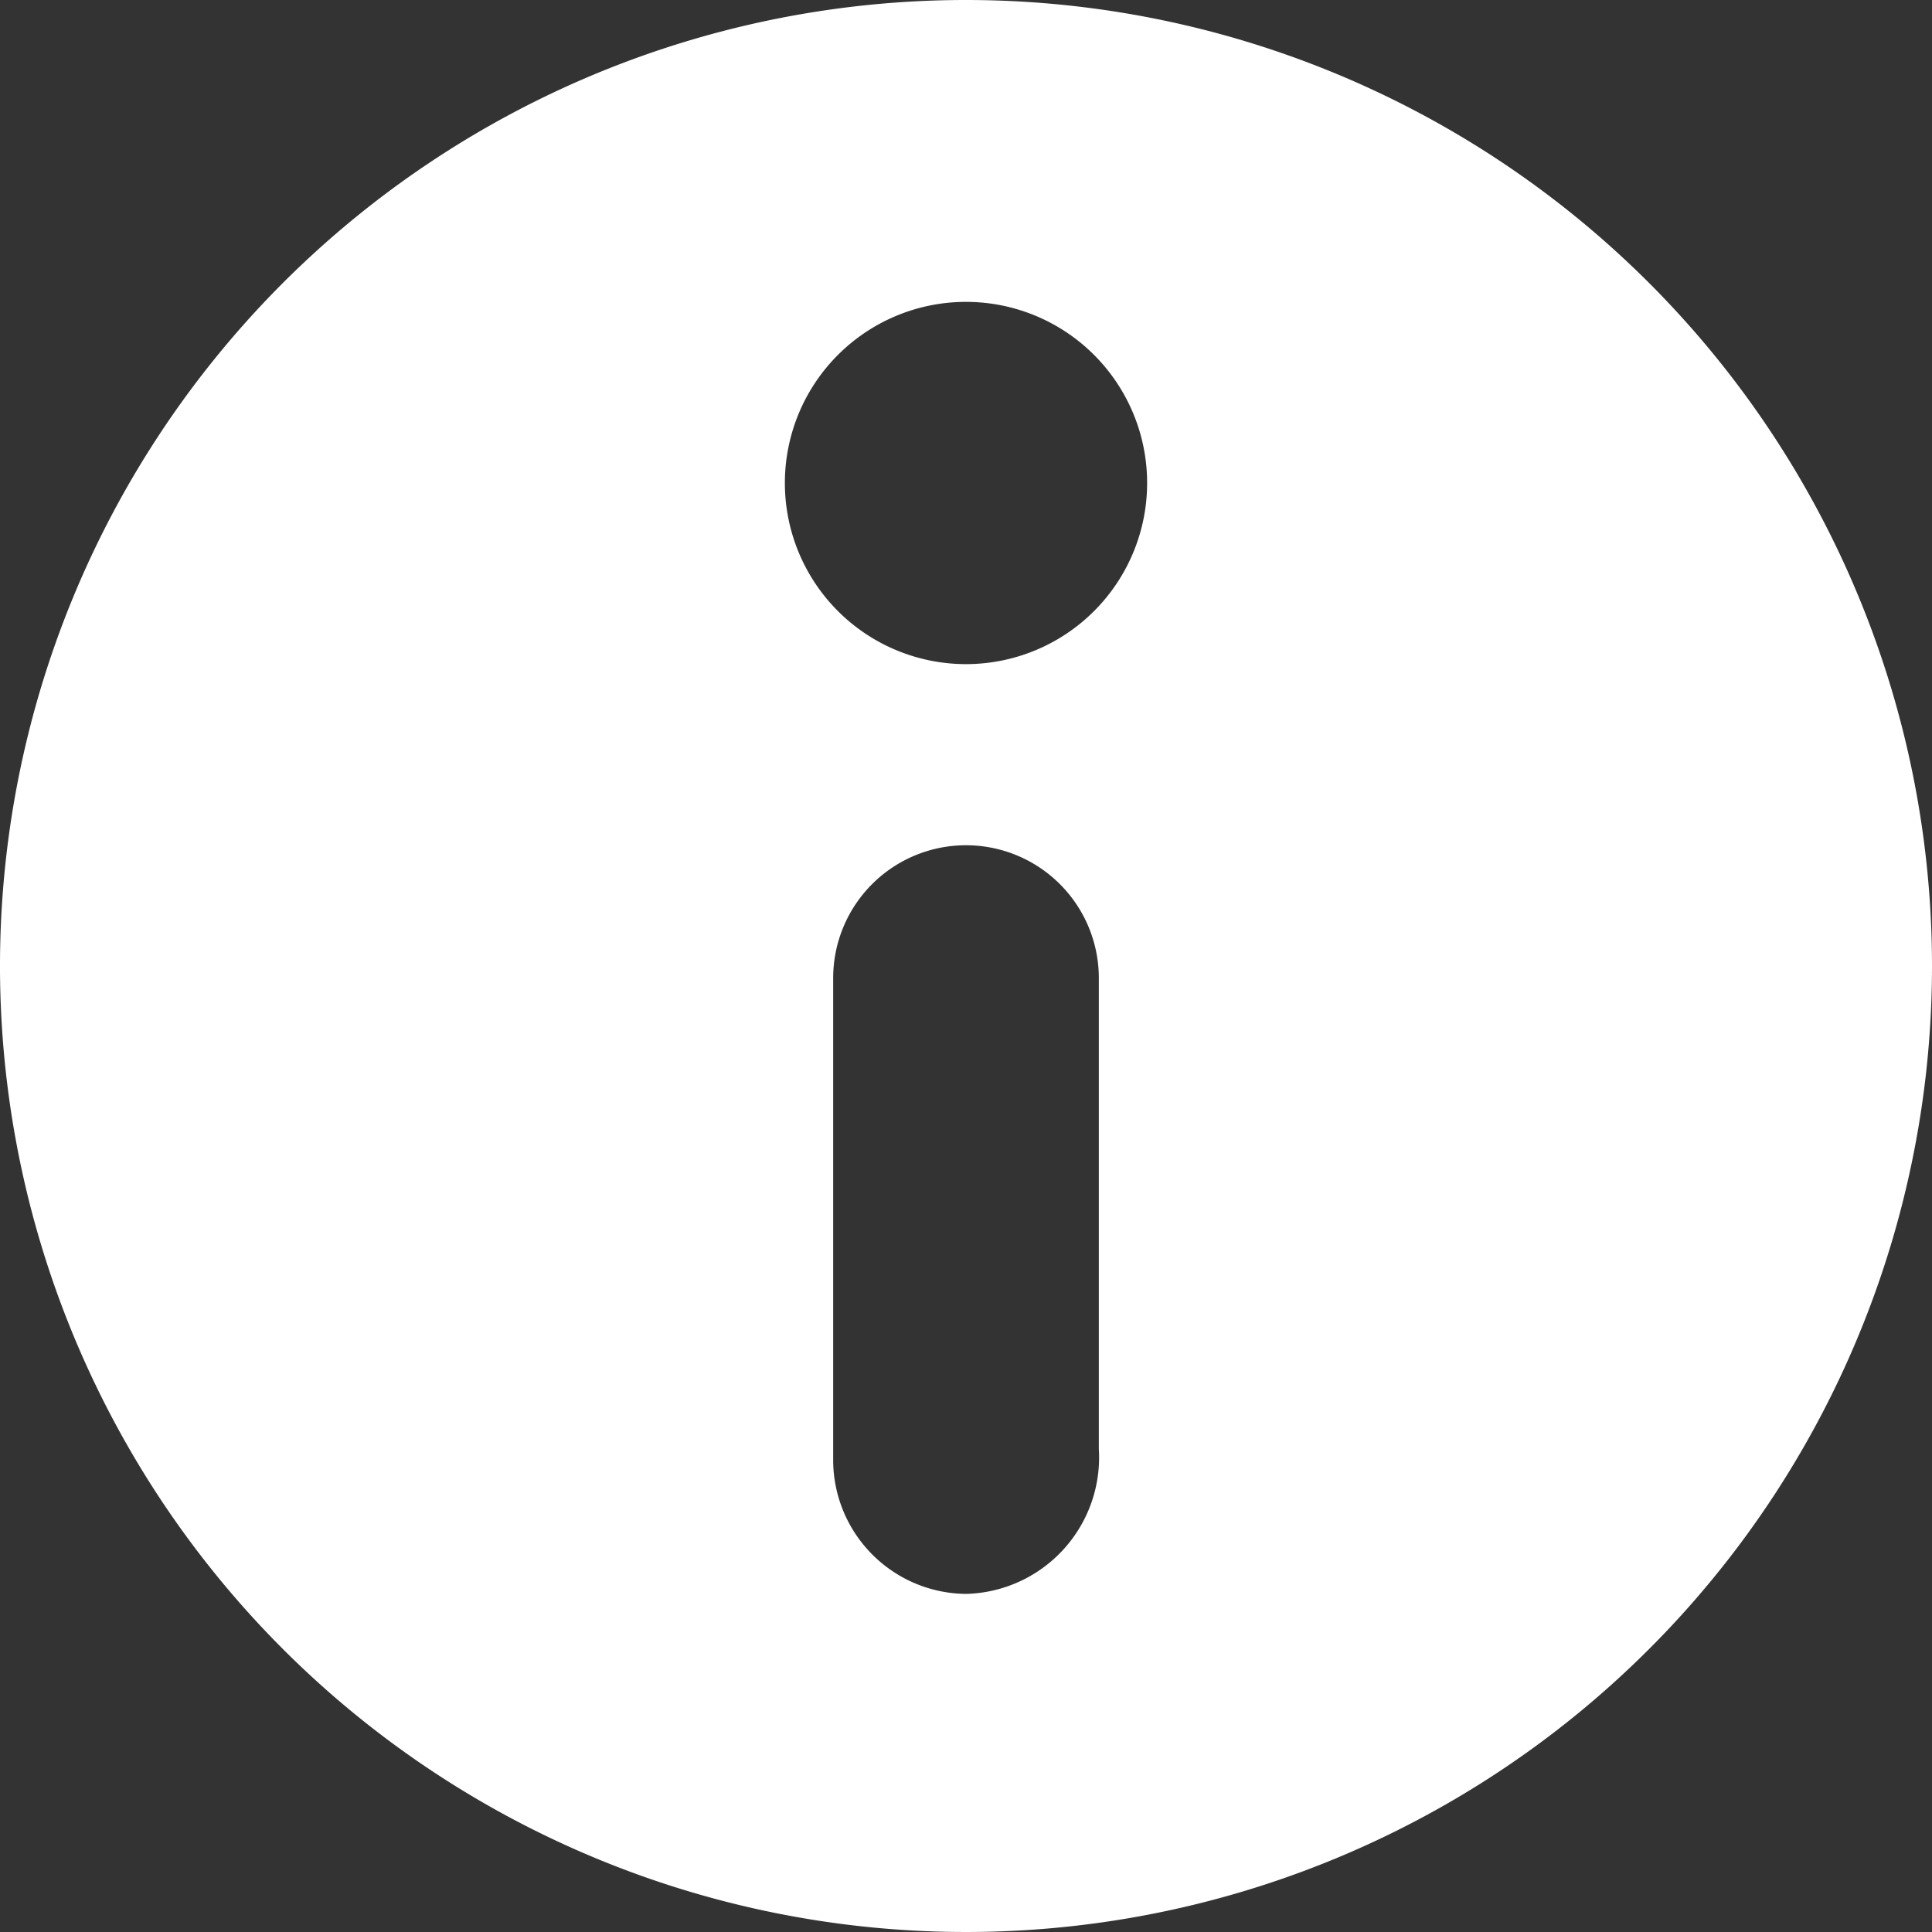 <svg id="レイヤー_1" data-name="レイヤー 1" xmlns="http://www.w3.org/2000/svg" width="16" height="16" viewBox="0 0 16 16">
  <rect x="0" y="0" width="16" height="16" fill="#333333" stroke="none"/>
  <defs>
    <style>
      .cls-1 {
        fill: #fff;
      }
    </style>
  </defs>
  <title>アートボード 1</title>
  <path class="cls-1" d="M8,0a8,8,0,1,0,8,8A8,8,0,0,0,8,0ZM9.1,12A1.13,1.13,0,0,1,8,13.2a1.11,1.11,0,0,1-1.1-1.1v-4a1.1,1.1,0,0,1,2.2,0ZM8,5.5A1.5,1.5,0,1,1,9.5,4,1.5,1.5,0,0,1,8,5.5Z"/>
</svg>

